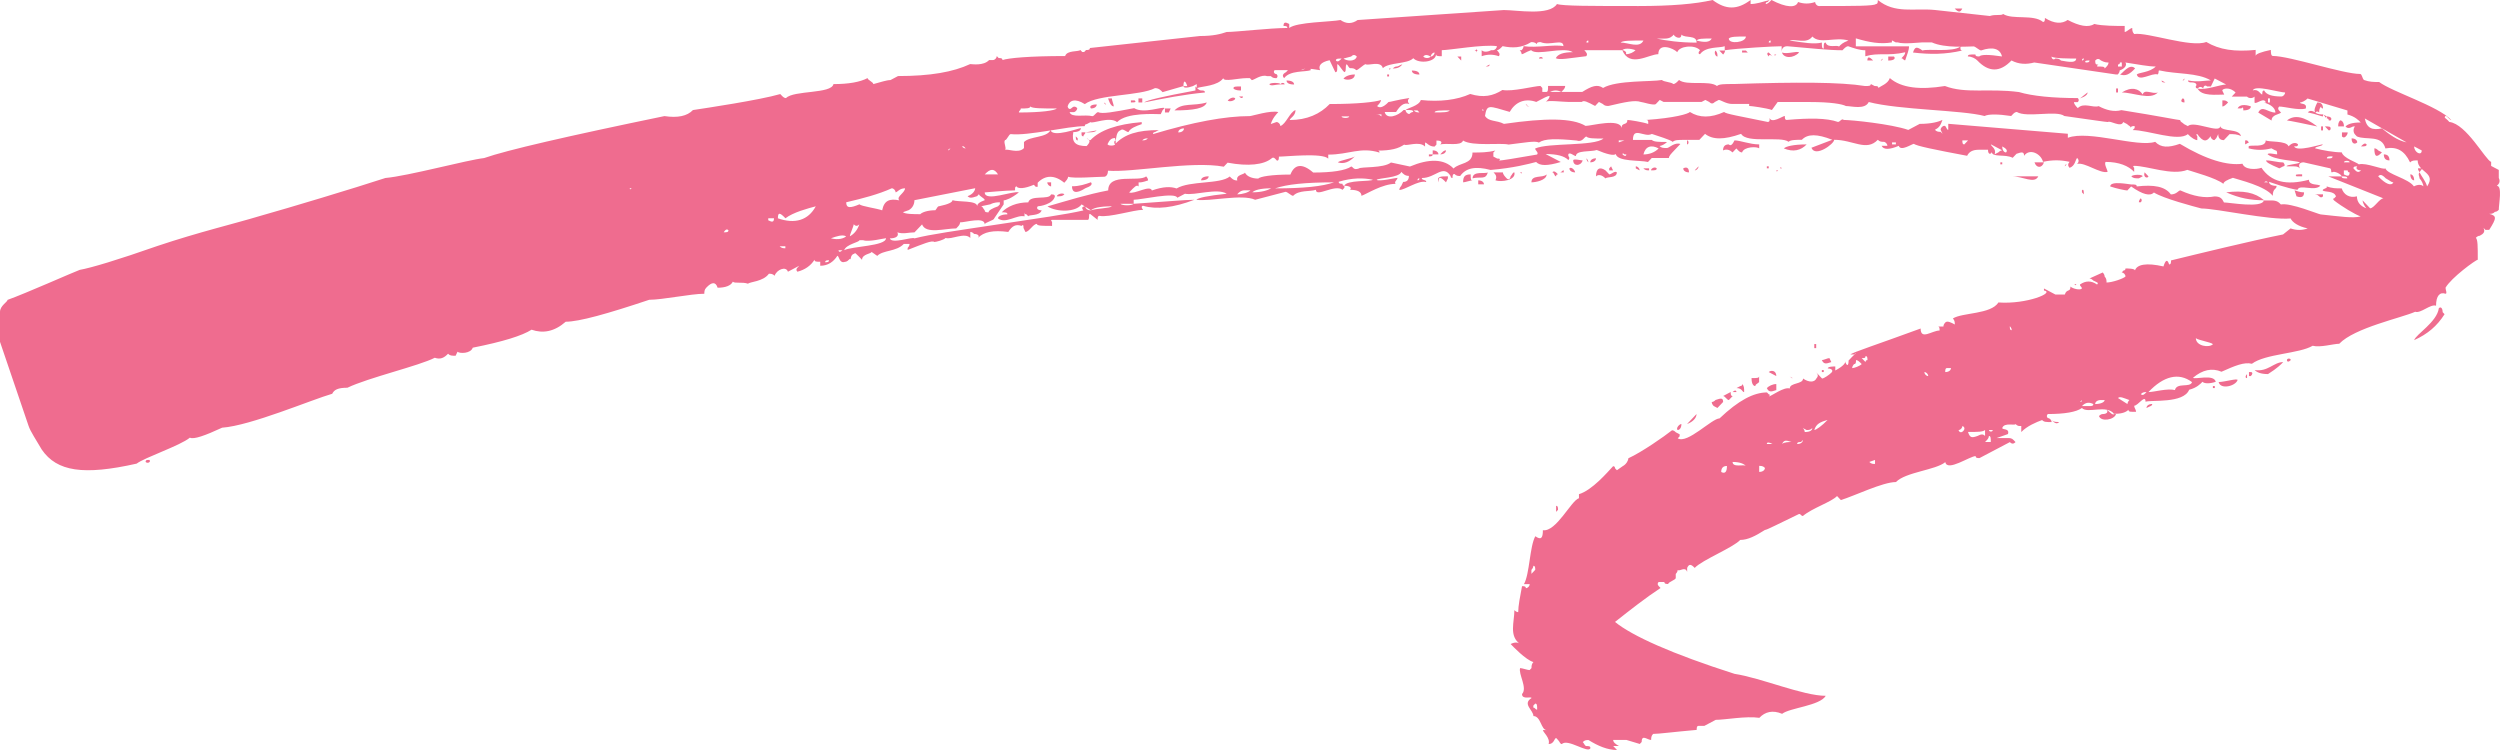 <svg xmlns="http://www.w3.org/2000/svg" width="210" height="63" viewBox="0 0 210 63" fill="none"><path d="M177.591 34.779C176.956 33.941 175.357 34.779 174.883 34.272C174.408 34.61 173.445 34.779 172.014 34.779C171.907 34.891 171.907 35.004 172.014 35.117C172.174 35.117 172.335 35.285 172.335 35.454C171.853 35.454 171.699 35.454 171.539 35.285C171.057 35.454 170.262 35.792 169.787 36.291V35.785H169.626C169.519 35.785 169.412 35.729 169.305 35.616C169.305 35.785 168.349 35.447 168.189 35.954C168.189 36.123 168.824 35.954 168.67 36.46L167.714 36.798H168.67C168.831 36.798 168.991 36.798 169.145 36.967L169.305 37.136C169.145 37.305 168.984 37.305 168.831 37.136L166.276 38.48C166.115 38.48 165.955 38.48 165.955 38.311C165.473 38.311 163.561 39.655 163.407 38.817C162.611 39.486 160.057 39.655 159.261 40.492C158.144 40.492 155.75 41.667 154.633 42.005L154.312 41.667C153.831 42.174 152.239 42.673 151.443 43.342C151.283 43.342 151.283 43.173 151.122 43.173C149.37 44.01 148.414 44.517 148.253 44.517C147.458 45.023 146.816 45.354 146.18 45.354C145.545 46.022 142.99 47.028 142.355 47.704C142.034 47.366 141.874 47.366 141.72 47.704V48.041C141.559 47.535 141.084 48.041 140.924 47.873C140.924 47.985 140.87 48.098 140.763 48.21V48.548C140.763 48.717 140.128 48.886 140.128 49.055C139.968 49.055 139.807 49.055 139.807 48.886H139.326C139.219 48.998 139.219 49.111 139.326 49.224L139.486 49.392C138.209 50.23 136.938 51.236 135.661 52.242C137.099 53.417 140.442 54.923 145.705 56.604C147.939 56.942 151.443 58.448 153.363 58.448C152.881 59.285 150.333 59.454 149.698 59.961C148.902 59.623 148.26 59.792 147.785 60.298C146.668 60.129 144.916 60.467 144.121 60.467L143.164 60.974H142.683C142.522 60.974 142.522 61.142 142.522 61.311C140.61 61.48 139.332 61.649 138.858 61.649C138.697 61.818 138.697 61.987 138.697 62.156C138.376 62.156 137.901 61.649 137.901 62.325L137.741 62.493L136.624 62.156H135.507C135.507 62.325 135.668 62.493 135.989 62.662H135.507L135.828 63C135.032 63 134.237 62.662 133.434 62.163C133.274 62.163 133.113 62.163 132.953 62.332C133.113 62.5 133.113 62.669 133.274 62.669C133.434 62.669 133.595 62.669 133.595 62.838C133.434 63.345 131.682 62.001 131.2 62.501C131.04 62.501 131.04 62.332 130.879 62.163L130.719 61.994C130.558 61.994 130.558 62.501 130.084 62.501C130.244 61.994 129.602 61.494 129.602 61.325H129.923C129.442 61.325 129.442 60.15 128.806 60.15C128.806 59.644 127.85 59.144 128.646 58.638C128.646 58.469 127.85 58.807 127.85 58.3C128.332 57.793 127.529 56.625 127.69 56.119C127.85 56.119 128.325 56.288 128.485 56.288L128.646 56.119C128.646 55.95 128.646 55.781 128.806 55.612C128.171 55.443 127.054 54.268 126.894 54.099C127.215 53.931 127.529 53.931 127.69 54.099C126.733 53.431 127.208 52.256 127.208 51.25C127.315 51.362 127.422 51.419 127.529 51.419C127.529 50.912 127.69 50.075 127.85 49.238C128.011 49.238 128.171 49.238 128.171 49.407C128.332 49.407 128.492 49.238 128.492 49.069H128.011C128.492 48.231 128.492 45.882 128.967 45.044C129.448 45.382 129.602 45.213 129.602 44.538C130.719 44.706 131.996 42.019 132.632 41.85C132.739 41.85 132.739 41.85 132.632 41.85V41.512C133.748 41.174 135.026 39.669 135.5 39.162C135.607 39.162 135.661 39.218 135.661 39.331L135.821 39.5L136.303 39.162C136.624 38.993 136.784 38.656 136.784 38.494C137.901 37.987 139.814 36.65 140.449 36.144C140.556 36.144 140.663 36.2 140.77 36.313L141.091 36.481V36.65L140.931 36.819C141.726 37.326 143.8 35.145 144.442 35.145C146.033 33.632 147.31 32.964 148.427 32.964L148.588 33.132C148.695 33.132 148.695 33.189 148.588 33.301C148.748 33.301 149.865 32.464 150.34 32.633C150.34 32.126 151.457 32.295 151.457 31.796C151.938 32.133 152.413 32.133 152.573 31.796C152.734 31.627 152.734 31.458 152.573 31.289L152.894 31.627L153.055 31.796C153.215 31.796 153.69 31.458 153.851 31.289C154.011 31.12 153.851 30.951 153.53 30.951C153.53 30.782 154.011 30.782 154.165 30.782V31.12C154.8 30.782 155.121 30.452 154.961 30.283C155.121 30.789 155.282 30.789 155.282 30.283C155.763 29.776 155.917 29.614 155.917 29.776C155.917 29.664 155.864 29.664 155.757 29.776H155.436C155.596 29.607 157.669 28.939 161.334 27.595C161.334 28.601 162.29 27.764 162.926 27.764C162.926 27.595 162.926 27.426 162.765 27.426H163.247C163.247 27.314 163.3 27.201 163.407 27.088C163.568 26.92 163.889 27.088 164.203 27.257C164.203 27.088 164.203 26.92 164.042 26.751C164.838 26.244 167.232 26.413 167.868 25.407C170.262 25.576 172.649 24.57 171.693 24.401V24.232L172.649 24.738H173.445C173.605 24.232 173.92 24.57 173.92 24.07C174.08 24.239 174.715 24.408 174.876 24.239C174.876 24.07 174.715 24.07 174.715 23.901C175.197 23.563 175.672 23.563 176.153 23.901C176.314 23.732 176.153 23.732 175.832 23.563C175.725 23.451 175.618 23.395 175.511 23.395L176.628 22.888C176.735 23.001 176.789 23.113 176.789 23.226C176.949 23.395 176.949 23.563 176.949 23.732C177.424 23.732 178.387 23.395 178.541 23.226C178.541 23.057 178.38 22.888 178.22 22.888L178.38 22.719C178.487 22.719 178.541 22.663 178.541 22.55C178.701 22.55 179.336 22.55 179.336 22.719C179.497 22.212 180.293 22.051 181.731 22.381C181.891 21.875 182.052 21.713 182.205 22.212C182.366 22.212 182.366 22.044 182.366 21.875C184.439 21.368 189.22 20.2 191.775 19.694L192.41 19.187C192.892 19.356 193.367 19.356 193.848 19.187C193.052 19.018 192.571 18.68 192.41 18.35C190.658 18.519 186.191 17.512 184.914 17.512C184.278 17.344 181.724 16.675 180.928 16.169C180.607 16.506 179.972 16.337 179.015 15.662L178.695 16C178.534 16 177.738 15.831 177.257 15.662C177.257 15.155 178.848 15.493 179.009 15.493C179.33 15.493 179.49 15.493 179.484 15.662C180.921 15.493 181.878 15.662 182.353 16.331C182.834 16.331 182.988 15.993 183.148 15.993C184.265 16.499 185.221 16.661 186.017 16.499C186.499 16.499 186.653 16.668 186.813 17.006C187.295 17.006 190.003 17.512 190.163 16.837H190.799C191.28 16.837 191.434 17.006 191.595 17.175C192.39 17.006 194.784 18.012 194.945 18.012C196.537 18.181 197.653 18.35 198.295 18.181C197.814 18.012 196.704 17.344 196.062 16.837C195.955 16.724 195.955 16.668 196.062 16.668L196.222 16.499C196.062 15.993 195.266 16.162 195.105 15.993C195.105 15.824 195.587 15.824 195.426 15.655C195.901 15.824 196.222 15.824 196.704 15.824C196.864 16.331 197.339 16.661 197.981 16.492C197.981 16.999 198.302 17.33 198.777 17.498C198.616 17.33 198.456 16.992 198.456 16.83C198.931 17.337 199.091 17.498 199.091 17.498C199.412 17.498 199.887 16.661 200.208 16.661L195.58 14.818H196.697C196.697 14.987 196.858 14.987 197.172 14.987C197.172 14.818 197.011 14.818 196.697 14.818C196.697 14.649 196.062 14.311 195.901 14.48C195.741 14.48 195.901 14.311 195.741 14.142L193.507 13.636C193.186 13.636 193.032 13.805 193.186 14.142C193.026 13.973 192.865 13.973 192.551 13.973H192.076C192.076 13.805 193.032 13.805 193.193 13.636C192.718 13.467 191.12 13.467 190.484 12.967C190.484 12.798 191.12 12.967 191.28 12.967C191.28 12.798 191.28 12.63 191.12 12.63L190.799 12.461C190.163 12.63 189.521 12.63 188.886 12.461V12.292C189.047 12.123 190.324 12.461 190.324 11.785C190.484 11.954 192.076 11.785 192.237 12.292C192.558 11.954 192.872 11.954 193.032 12.123C193.032 12.236 192.979 12.292 192.872 12.292H192.711C192.872 12.798 194.945 12.123 195.105 12.123C195.105 12.292 194.47 12.292 194.47 12.461C195.105 12.63 196.062 12.798 196.704 12.798C196.864 13.305 197.981 13.636 198.142 13.805C198.777 13.636 200.215 14.311 200.375 14.142C200.536 14.649 202.288 14.98 202.769 15.655C203.09 15.486 203.405 15.486 203.565 15.655C203.565 15.486 203.405 15.148 203.244 14.987C203.244 14.818 203.084 14.649 203.244 14.48C203.405 14.818 203.719 15.148 203.879 15.655C204.675 14.48 203.084 14.48 203.084 13.474C202.763 13.474 202.602 13.474 202.448 13.643C201.973 12.637 201.331 12.299 200.375 12.468C200.054 11.293 198.784 11.799 197.981 11.462L197.821 11.293C197.66 11.124 197.66 10.786 197.821 10.624H197.66C197.339 10.793 197.179 10.793 197.025 10.624C197.185 10.455 197.506 10.287 198.302 10.287C198.141 10.118 197.821 9.78 197.185 9.618V9.28L193.835 8.274C193.674 8.443 193.353 8.612 193.2 8.612C193.2 8.781 193.835 8.612 193.681 9.119C193.046 9.287 191.929 8.95 191.447 8.95C191.34 9.062 191.34 9.175 191.447 9.287L191.608 9.456C191.447 9.625 190.812 9.625 190.812 10.125L189.695 9.456C190.016 8.788 190.491 9.456 191.133 9.456C191.133 9.119 190.812 8.788 190.177 8.619H190.337C190.177 8.112 189.541 8.788 189.381 8.619V8.112C189.22 8.281 188.9 8.281 188.746 8.112H187.468L187.789 7.775C187.315 7.268 186.673 7.437 186.673 7.606L186.833 7.944C186.198 7.944 184.92 8.112 184.599 7.437C185.235 7.606 186.512 7.099 186.994 7.099L186.037 6.593L185.716 7.261H185.395C185.235 7.092 185.074 7.261 185.074 7.43C184.914 7.261 184.753 7.261 184.599 7.43C184.492 7.43 184.439 7.374 184.439 7.261C184.599 7.092 184.439 6.923 184.118 6.923C183.957 6.923 183.797 6.923 183.797 6.755C184.593 6.923 185.235 6.755 185.71 6.755C184.593 6.086 182.841 6.248 181.403 5.917C181.242 5.917 181.403 6.086 181.242 6.255C180.768 6.086 179.651 6.923 179.49 6.255C179.651 6.086 180.607 6.086 181.082 5.587C180.447 5.587 179.644 5.418 178.527 5.249C178.688 5.418 178.527 5.755 178.052 5.917C178.052 6.03 177.999 6.142 177.892 6.255H177.732L170.877 5.249C170.242 5.418 169.6 5.418 168.964 5.08C168.008 6.086 167.052 6.086 166.095 5.08C165.935 4.911 165.614 4.742 165.3 4.742C165.3 4.573 165.46 4.573 165.935 4.573C165.935 4.742 166.095 4.742 166.256 4.742C166.416 4.573 167.052 4.573 168.168 4.742C168.008 4.074 167.373 3.905 166.416 4.236C166.256 4.236 165.935 3.898 165.781 3.898C165.3 3.898 163.387 4.067 162.27 3.56H161.474C161.314 3.56 159.883 3.729 159.401 3.56H159.241L158.92 3.391V3.56C157.963 3.729 157.007 3.56 155.89 3.222V3.891H160.358C160.358 4.229 160.197 4.559 160.037 5.066C159.876 5.066 159.876 4.897 159.716 4.897L159.876 4.728C159.983 4.616 160.037 4.503 160.037 4.39C158.599 4.728 157.803 4.39 156.686 4.728V4.222C156.205 4.222 155.73 4.053 155.248 3.884C155.088 3.884 154.927 4.053 154.767 4.222C153.65 4.222 152.059 4.053 150.139 3.884C149.818 3.884 149.658 4.053 149.658 4.39V3.884C149.022 3.884 145.993 4.053 144.876 4.222V3.884C144.395 4.053 143.285 3.884 142.803 4.552C142.643 4.552 142.643 4.383 142.803 4.215C142.322 3.708 141.051 3.877 140.891 4.383C140.57 4.046 139.299 3.546 139.299 4.552C138.503 4.552 136.905 5.727 136.27 4.215C136.377 4.215 136.484 4.271 136.59 4.383V4.552C136.911 4.552 137.226 4.383 137.386 4.215C136.905 4.046 136.43 4.046 136.27 4.215H132.919H133.08C133.24 4.383 133.401 4.552 133.24 4.721C131.802 4.89 131.007 5.059 130.686 4.89C130.846 4.552 131.321 4.383 132.123 4.383C131.327 3.877 129.094 4.721 128.612 4.215C128.131 4.383 127.977 4.552 127.817 4.552C127.817 4.44 127.763 4.327 127.656 4.215H127.817C127.924 4.102 127.977 3.989 127.977 3.877C129.094 4.046 130.525 3.708 131.328 3.877C131.328 3.208 130.211 3.877 129.415 3.539C129.254 3.539 129.094 3.539 129.094 3.708C128.933 3.539 128.773 3.539 128.612 3.539C127.817 4.046 127.021 4.046 126.218 3.877C126.058 4.046 125.897 4.215 125.737 4.215C125.897 4.383 126.058 4.552 125.897 4.721C125.416 4.552 124.941 4.552 124.46 4.721V4.215C124.62 4.383 124.941 4.383 125.255 4.215H125.416C125.576 4.215 125.737 4.046 125.737 3.877C124.62 3.708 121.751 4.215 121.109 4.215V4.721C120.788 4.721 120.628 4.721 120.628 4.552C120.628 5.221 119.19 5.39 118.715 4.89C118.234 5.397 116.642 5.228 116.16 5.727C116 5.059 114.883 5.558 114.723 5.39C114.562 5.39 114.087 5.896 113.927 5.896C113.766 5.727 113.606 5.727 113.445 5.727C113.285 5.727 113.285 5.558 113.124 5.39C112.964 5.558 113.124 5.896 112.964 6.058C112.803 6.058 112.482 5.39 112.329 5.39V5.727C112.329 5.896 112.329 6.065 112.168 6.065L111.687 5.059C110.891 5.228 110.73 5.565 110.891 5.896C109.934 5.727 109.453 5.727 109.299 5.896L109.781 5.727C109.941 5.558 110.102 5.727 110.102 5.896C109.62 6.065 108.35 5.896 107.868 6.565C107.708 6.396 107.708 6.227 108.029 6.058L108.189 5.889H107.072C106.912 6.058 107.072 6.227 107.233 6.227C107.34 6.339 107.34 6.452 107.233 6.565C107.072 6.565 106.912 6.565 106.751 6.396H106.43C105.949 6.227 105.313 6.733 105.153 6.733L104.992 6.565H104.671C104.036 6.565 102.759 6.902 102.759 6.565C102.277 7.233 101.007 7.233 100.525 7.402V7.064L100.204 7.233C99.723 7.402 99.409 7.402 99.409 7.233H99.73C99.569 6.726 99.409 6.726 99.409 7.233L97.656 7.74C97.496 7.571 97.335 7.402 97.021 7.402C95.744 8.07 92.24 7.908 91.123 8.746C90.327 8.239 89.846 8.408 89.685 8.915C89.685 9.083 89.846 9.252 90.006 9.083C90.166 8.915 90.327 8.915 90.487 9.083C90.487 9.252 90.327 9.421 90.166 9.421H89.846C90.006 9.928 91.123 9.59 91.758 9.759C91.918 9.759 92.079 9.421 92.24 9.421C92.561 9.59 93.517 9.421 95.269 9.083C96.065 9.59 97.663 8.915 97.823 9.083L97.663 9.252L97.502 9.59C97.021 9.59 94.634 9.421 93.838 10.258C93.203 9.752 91.765 10.427 91.604 10.258L91.283 10.427C91.176 10.427 91.123 10.484 91.123 10.596C89.685 10.596 86.341 11.433 84.903 11.265C84.743 11.265 84.582 11.771 84.422 11.771C84.261 11.94 84.582 12.44 84.422 12.608C84.582 12.44 85.539 12.946 86.014 12.44V11.933C86.495 11.426 87.926 11.595 88.247 10.927C88.408 11.595 90.641 10.758 90.795 10.758C90.795 10.927 90.635 11.096 90.16 11.096C89.999 11.933 90.32 12.271 91.277 12.271C91.598 11.933 91.598 11.764 91.277 11.602C91.384 11.715 91.491 11.771 91.598 11.771C92.393 10.934 93.831 10.427 95.904 10.258V10.427C95.423 10.596 94.948 10.765 94.787 11.096C94.627 11.096 94.306 10.758 94.152 10.927C93.671 11.096 93.831 11.764 93.671 11.764V11.595C93.35 11.595 93.189 11.764 93.035 12.102C93.035 12.271 93.671 12.271 93.671 12.102C94.466 11.265 95.583 10.927 97.335 10.927L97.014 11.096C96.907 11.096 96.854 11.152 96.854 11.265C100.204 10.258 102.913 9.752 104.986 9.752C105.146 9.752 106.738 9.245 107.38 9.414C107.219 9.583 106.898 9.921 106.745 10.42L107.226 10.251C107.387 10.251 107.547 10.42 107.547 10.589C108.029 10.42 108.343 9.414 108.824 9.245C108.824 9.752 108.343 9.914 108.343 10.082C109.781 10.082 110.897 9.576 111.693 8.739C114.087 8.739 115.518 8.57 116 8.401C116 8.57 115.839 8.739 115.679 8.908C115.839 9.076 116.16 9.076 116.635 8.57C116.796 8.57 117.271 8.401 118.387 8.232C118.227 8.401 118.227 8.57 118.387 8.739C117.906 8.57 117.592 8.908 117.271 9.407H116.314C116.475 10.075 117.431 9.745 117.906 9.238H118.066C118.066 9.407 118.227 9.576 118.387 9.576C118.494 9.463 118.601 9.407 118.708 9.407C118.708 9.238 118.548 9.238 118.073 9.238C118.234 9.069 119.19 8.9 119.35 8.401C120.942 8.57 122.38 8.401 123.497 7.894C124.613 8.232 125.409 8.063 126.205 7.557C127.001 7.725 128.913 7.219 129.395 7.219L129.555 7.388V7.725H129.876C130.037 7.725 130.037 7.557 130.037 7.219H131.475C131.475 7.331 131.421 7.444 131.314 7.557L131.154 7.725C130.833 7.557 130.518 7.557 130.197 7.725H132.906C133.702 7.219 134.183 7.057 134.658 7.388C135.775 6.719 138.804 6.881 139.6 6.719C139.76 6.888 140.396 6.888 140.556 7.057C140.717 7.057 140.877 6.888 141.038 6.719C141.673 7.226 143.586 6.719 144.228 7.226C144.388 7.057 144.863 7.057 145.665 7.057C150.928 6.888 154.593 6.888 156.666 7.226C156.987 7.226 157.148 7.226 157.148 7.057L157.469 7.226C157.629 7.226 157.79 7.226 157.79 7.395C157.95 7.226 158.585 7.057 158.746 6.558C159.702 7.395 161.294 7.564 163.374 7.226C165.126 7.894 167.038 7.395 169.593 7.733C170.71 8.07 172.462 8.239 174.535 8.239C174.642 8.352 174.642 8.464 174.535 8.577H174.214C174.214 8.746 174.374 8.915 174.535 9.083C175.016 8.577 175.812 9.083 176.287 8.915C176.922 9.252 177.564 9.421 178.2 9.252C181.39 9.759 182.981 10.09 183.142 10.09C183.142 10.258 183.302 10.258 183.463 10.427L183.784 10.596C184.258 10.09 186.492 11.265 186.492 10.596C186.653 11.103 188.084 10.765 188.244 11.433C187.923 11.265 187.609 11.265 187.288 11.265L186.806 11.771C186.485 11.771 186.332 11.602 186.332 11.265L186.171 11.602L186.011 11.771C185.85 11.771 185.69 11.602 185.69 11.433C185.369 11.94 185.054 11.94 184.573 11.265C184.466 11.265 184.466 11.321 184.573 11.433V11.771C184.412 11.771 184.091 11.602 183.777 11.265C182.981 11.933 180.427 10.927 179.149 10.927L179.31 10.758V10.589C179.149 10.589 178.989 10.589 178.989 10.758C178.989 10.589 178.828 10.589 178.668 10.42L178.347 10.251C178.186 10.758 177.23 10.082 177.069 10.251C176.909 10.251 175.792 10.082 173.405 9.745C172.769 9.238 170.215 9.914 169.419 9.407C169.312 9.407 169.205 9.463 169.098 9.576L168.938 9.745C167.821 9.576 167.025 9.576 166.704 9.745C164.791 9.238 159.528 9.238 156.974 8.57C156.653 9.238 155.536 8.908 155.061 8.908C154.74 8.739 153.784 8.57 152.032 8.57H149.323L148.842 9.238C148.36 9.069 147.09 8.9 146.929 8.9V8.732H145.491C145.01 8.732 144.535 8.394 144.375 8.394L144.054 8.563C143.893 8.732 143.733 8.732 143.572 8.563L143.251 8.394L142.93 8.563H139.74L139.419 8.394L139.098 8.732C138.938 8.9 137.981 8.563 137.821 8.563C137.339 8.394 136.544 8.563 135.113 8.9C134.952 8.9 134.792 8.9 134.631 8.732L134.31 8.563L133.989 8.9C133.354 8.563 133.033 8.394 132.872 8.563H131.756C131.274 8.563 130.003 8.394 129.843 8.563L130.003 8.394C130.11 8.281 130.164 8.169 130.164 8.056C130.003 8.056 129.682 8.225 129.047 8.563C128.091 8.225 127.295 8.563 126.814 9.4C125.061 8.893 124.901 8.732 124.74 9.738C125.061 10.244 125.697 10.075 126.332 10.406C129.843 9.9 132.07 9.9 133.187 10.575C133.668 10.575 136.056 9.907 136.216 10.744C136.216 10.237 136.698 10.575 136.698 10.075C136.858 10.075 137.975 10.244 138.45 10.413V10.244C138.45 10.132 138.396 10.075 138.289 10.075C140.683 9.907 141.8 9.569 141.954 9.407C142.75 9.914 143.706 9.914 144.823 9.407C144.983 9.576 146.1 9.745 148.487 10.244C148.594 10.244 148.648 10.188 148.648 10.075V9.907C148.808 10.413 149.765 9.738 149.925 9.738C149.925 9.907 149.925 10.075 150.086 10.075C151.998 9.907 153.436 9.907 154.392 10.244C154.553 10.244 154.713 9.907 154.874 10.075C155.509 10.075 158.86 10.413 160.297 10.913L161.254 10.406C162.21 10.406 162.845 10.237 163.166 10.069C163.006 10.575 162.845 10.737 162.531 10.906C162.691 11.075 162.852 11.075 163.012 11.075L163.173 11.243L163.012 10.906C163.012 10.737 163.173 10.568 163.333 10.568C163.494 10.568 163.494 10.906 163.654 10.906V10.399L173.699 11.236V11.574C175.451 10.906 179.597 12.411 181.035 11.912C181.517 12.418 182.152 12.418 183.108 12.081C185.342 13.425 187.094 13.924 188.371 13.755C188.532 14.262 189.488 14.262 189.963 14.093C190.759 15.268 192.036 15.606 193.949 15.099C193.949 15.606 194.744 15.437 194.905 15.606C194.423 16.112 193.153 15.437 192.992 15.944C192.832 15.944 192.036 15.775 190.598 15.275C190.598 15.444 190.759 15.613 191.233 15.613C191.233 15.95 190.912 15.782 190.912 16.45C190.277 15.613 188.044 15.106 187.562 14.937C187.087 15.106 186.766 15.275 186.766 15.444C186.131 14.937 184.212 14.438 183.737 14.269C182.46 14.775 180.386 13.931 179.27 13.931C179.163 13.931 179.163 13.988 179.27 14.1V14.438C178.795 13.931 177.992 13.601 176.876 13.601C176.715 13.769 177.036 14.269 177.036 14.438C176.401 14.607 175.123 13.601 174.481 13.769C174.642 13.601 174.642 13.432 174.481 13.263C174.321 13.432 174.321 13.931 173.846 14.1C173.686 13.931 173.686 13.762 173.846 13.594C173.05 13.425 172.408 13.425 171.613 13.594C171.452 12.925 170.496 12.418 170.021 13.087C170.021 12.749 169.86 12.749 169.386 12.918L169.065 13.256C168.429 12.918 167.312 13.256 167.312 12.749C167.312 12.918 166.992 13.087 166.992 12.58H166.196C165.714 12.58 165.4 12.749 165.239 13.087C162.531 12.58 160.933 12.25 160.772 12.081C160.612 12.081 159.655 12.749 159.495 12.25C158.699 12.587 158.218 12.587 158.057 12.25H158.539C158.539 12.081 158.378 11.912 158.218 11.912C158.057 11.912 157.897 11.912 157.736 11.743C156.78 12.749 155.663 11.743 154.071 11.743C154.071 12.081 152.48 13.256 152.159 12.411L153.911 11.743C152.634 11.236 151.838 11.236 151.356 11.743C150.875 11.743 150.4 11.743 150.24 11.912C149.604 11.405 146.729 12.081 146.254 11.243C144.816 11.75 143.86 11.75 143.224 11.243L142.743 11.75H141.466C140.984 11.75 140.67 11.75 140.509 11.919C140.349 11.75 139.232 11.412 138.757 11.251C138.122 11.588 137.166 10.582 137.166 11.757H136.684H138.757C138.918 11.926 139.393 11.926 140.035 11.926C139.874 12.095 139.553 12.264 139.399 12.264C139.56 12.432 139.72 12.432 140.035 12.432C140.195 12.432 140.67 11.926 141.151 12.095L140.67 12.601C140.349 12.939 140.188 13.108 140.188 13.27H138.751L138.43 13.607C137.794 13.439 135.882 13.607 135.721 12.939C135.561 13.108 134.925 12.939 134.13 12.601C133.648 12.77 132.377 12.601 132.377 13.108C132.217 13.108 131.896 12.77 131.742 12.939V13.108C131.849 13.221 131.849 13.333 131.742 13.446C131.421 13.108 130.786 12.939 129.83 12.939L131.107 13.607C129.99 13.945 129.355 13.945 129.034 13.607C128.398 13.776 127.121 14.114 125.209 14.276C123.931 13.938 123.135 14.107 122.654 14.783C122.493 14.783 122.333 14.783 122.172 14.614C122.012 14.614 122.012 14.783 122.012 14.951C121.905 14.951 121.851 14.895 121.851 14.783C121.216 13.776 120.574 14.951 119.457 14.951C119.297 15.12 119.939 15.12 119.778 15.289C119.143 15.12 118.026 15.958 117.545 15.958C117.545 15.845 117.598 15.732 117.705 15.62L117.866 15.282C118.187 15.282 118.347 15.113 118.347 14.775C118.026 14.775 117.866 14.607 117.712 14.438C117.551 14.944 115.799 14.944 115.639 15.106C115.799 15.275 117.23 14.937 117.391 14.937C117.391 15.106 117.07 15.275 117.23 15.444C116.114 15.444 114.836 16.281 114.362 16.45C114.362 16.112 114.041 15.944 113.405 15.944C113.566 15.775 113.405 15.606 112.924 15.606C113.084 15.099 115.157 15.268 115.318 15.099C114.522 14.93 113.566 14.93 112.449 15.268C112.449 15.437 112.609 15.437 112.77 15.437C112.77 15.55 112.823 15.606 112.93 15.606V15.775L112.77 15.944C112.135 15.437 110.536 16.612 110.536 15.944C110.055 16.112 109.099 15.944 108.624 16.45C108.463 16.45 108.142 16.112 107.988 16.112L105.434 16.781C104.317 16.274 101.609 16.95 100.492 16.781C100.652 16.612 101.448 16.443 103.046 16.274C102.251 15.768 100.338 16.443 99.535 16.274L99.215 16.443L98.894 16.612C98.733 16.105 95.864 16.781 95.229 16.781V17.119H94.112C94.272 17.287 95.068 17.287 95.229 17.119C97.783 16.95 99.535 16.781 100.331 16.781C98.579 17.449 97.141 17.618 96.025 17.287C95.864 17.287 95.864 17.456 96.025 17.625C95.229 17.625 93.156 18.294 92.36 18.132C92.199 18.132 92.199 18.3 92.199 18.469L91.564 17.963C91.404 17.963 91.564 18.3 91.404 18.469H88.374C88.267 18.469 88.267 18.526 88.374 18.638V18.976C87.578 18.976 87.097 18.976 87.097 18.807C86.936 18.807 86.776 18.976 86.615 19.145C86.455 19.314 86.294 19.483 86.134 19.483L85.973 19.145C85.973 18.976 85.973 18.807 85.813 18.976C85.331 18.807 85.017 18.976 84.696 19.483C83.419 19.314 82.623 19.483 82.148 19.989C82.309 19.82 82.148 19.651 81.827 19.651C81.72 19.539 81.613 19.483 81.506 19.483V19.989C81.025 19.483 79.915 20.158 79.433 19.989C79.273 20.158 78.637 20.327 78.477 20.327C78.316 20.158 77.52 20.496 76.243 20.995V20.826C76.35 20.714 76.404 20.601 76.404 20.489H75.922C75.287 21.157 74.17 20.995 73.689 21.495L73.207 21.157C73.207 21.326 72.411 21.326 72.411 21.826C71.93 21.319 71.776 21.157 71.776 21.319C71.616 21.319 71.455 21.488 71.455 21.826C71.455 21.713 71.402 21.713 71.295 21.826C71.188 21.938 71.081 21.994 70.974 21.994C70.492 22.163 70.492 21.488 70.338 21.488C70.017 21.994 69.543 22.325 68.9 22.325V21.987C68.579 21.987 68.419 21.987 68.419 21.819C68.098 22.325 67.623 22.656 66.981 22.825C66.874 22.712 66.874 22.599 66.981 22.487L67.142 22.318L66.185 22.825C66.025 22.318 65.229 22.656 65.069 23.162C64.908 22.994 64.748 22.994 64.587 22.994C64.106 23.662 62.995 23.662 62.835 23.831C62.353 23.662 61.718 23.831 61.558 23.662C61.397 24 60.922 24.169 60.28 24.169C60.12 23.662 59.799 23.662 59.324 24.169C59.164 24.337 59.164 24.506 59.164 24.675C58.047 24.675 55.653 25.182 54.536 25.182C51.025 26.357 48.638 27.025 47.521 27.025C46.565 27.862 45.608 28.031 44.652 27.694C43.856 28.2 42.258 28.7 39.71 29.206C39.549 29.713 38.593 29.713 38.433 29.544L38.272 29.882C37.951 29.882 37.791 29.882 37.637 29.713C37.316 30.051 37.002 30.22 36.52 30.051C35.243 30.719 30.936 31.725 29.184 32.569C28.388 32.569 28.067 32.738 27.907 33.076C26.154 33.583 21.052 35.757 18.658 35.926C17.22 36.594 16.264 36.932 15.95 36.763C15.154 37.431 12.124 38.438 11.482 38.944C7.015 39.95 4.782 39.612 3.511 37.769C3.029 36.932 2.555 36.256 2.394 35.757L0 28.714V26.195C0 25.688 0.635 25.358 0.635 25.189C2.073 24.682 6.219 22.839 6.694 22.67C7.65 22.501 9.884 21.833 13.234 20.658C16.745 19.483 19.614 18.814 21.848 18.139C24.242 17.47 29.819 15.789 32.374 14.951C34.286 14.783 39.228 13.439 40.666 13.277C42.579 12.608 47.681 11.433 55.813 9.752C56.93 9.921 57.726 9.752 58.207 9.245C59.324 9.076 63.791 8.408 65.543 7.901L65.704 8.07C65.811 8.183 65.918 8.239 66.025 8.239C66.66 7.571 69.85 7.901 70.011 7.064C71.288 7.064 72.244 6.895 72.879 6.558C72.879 6.726 73.361 6.895 73.361 7.064C73.996 6.895 74.478 6.726 74.799 6.726L75.434 6.389C78.142 6.389 80.062 6.051 81.493 5.383C81.653 5.383 82.61 5.551 83.085 5.045H83.406C83.566 5.045 83.727 4.876 83.727 4.707L83.887 4.876C84.047 4.876 84.208 4.876 84.208 5.045C84.689 4.876 86.442 4.707 89.471 4.707C89.632 4.2 90.588 4.369 90.748 4.2L90.909 4.369H91.069L91.23 4.2C91.39 4.2 91.551 4.2 91.551 4.032L100.799 3.025C101.916 3.025 102.552 2.857 103.033 2.688C103.829 2.688 106.698 2.35 108.136 2.35C108.136 2.181 107.975 2.181 107.815 2.181C107.815 1.843 107.975 1.843 108.296 2.012V2.35C108.931 1.843 111.807 1.843 112.603 1.682C113.084 2.019 113.559 2.019 114.041 1.682L126.319 0.844C127.435 0.844 130.144 1.351 130.786 0.338C131.267 0.507 133.655 0.507 137.64 0.507C140.349 0.507 142.422 0.338 143.86 0C144.977 0.837 145.933 0.837 147.05 0V0.338C147.531 0.338 148.006 0.169 148.641 0L148.481 0.169C148.374 0.169 148.32 0.225 148.32 0.338C148.481 0.338 148.641 0.169 148.802 0C150.079 0.668 150.875 0.668 151.035 0.169C151.517 0.338 151.992 0.338 152.473 0.169C152.473 0.338 152.634 0.507 152.794 0.507C155.824 0.507 157.422 0.507 157.576 0.338C157.736 0.338 157.736 0.169 157.736 0C159.174 1.175 160.766 0.668 162.518 0.837L167.145 1.344C167.627 1.175 168.102 1.344 168.262 1.175C169.058 1.682 170.817 1.175 171.613 1.843C171.773 1.843 171.773 1.675 171.773 1.506C172.569 2.012 173.211 2.012 173.686 1.675C174.642 2.181 175.438 2.343 175.919 2.012C176.555 2.181 177.832 2.181 178.474 2.181V2.688C178.634 2.688 178.955 2.35 179.109 2.35C179.109 2.519 179.109 2.688 179.27 2.857C180.386 2.688 184.051 4.032 185.328 3.525C186.445 4.193 187.723 4.362 189.475 4.193V4.7C189.475 4.531 189.956 4.362 190.752 4.193C190.752 4.362 190.752 4.7 190.912 4.7C192.35 4.7 196.811 6.213 198.249 6.213C198.409 6.213 198.409 6.55 198.57 6.719C199.044 6.888 199.365 6.888 199.847 6.888C200.964 7.725 204.789 8.9 205.906 10.075C205.745 10.075 205.585 9.738 205.424 9.738C205.264 9.907 205.424 9.907 205.585 10.075L205.745 10.244C207.183 10.413 208.774 13.432 209.256 13.601V13.938L209.577 14.107L209.898 14.276V14.944C210.058 15.282 209.898 15.451 209.737 15.613C210.212 15.613 209.898 17.125 209.898 17.625C209.791 17.738 209.684 17.794 209.577 17.794C209.416 17.963 209.256 17.963 209.095 17.963C209.731 18.132 209.731 18.3 209.095 19.307H208.774L208.614 19.138C208.775 19.476 208.614 19.644 208.293 19.806C208.186 19.806 208.079 19.863 207.972 19.975C208.133 20.144 208.133 20.643 208.133 21.819C207.972 21.819 205.899 23.331 205.424 24.169C205.424 24.337 205.585 24.675 205.424 24.675C204.949 24.506 204.628 24.844 204.628 25.681C204.154 25.512 203.351 26.35 202.876 26.188C201.759 26.694 197.774 27.532 196.496 28.876C196.015 28.876 194.905 29.213 194.263 29.044C193.146 29.713 190.277 29.713 189.16 30.557C188.525 30.388 187.723 30.726 186.606 31.226C185.81 30.888 185.014 31.057 184.212 31.732C184.372 31.901 185.964 31.395 186.124 32.07C185.643 32.239 185.168 32.239 185.007 32.07C184.847 32.239 184.533 32.577 183.891 32.738C183.416 33.913 180.701 33.576 180.226 33.745C180.226 33.076 179.591 34.082 179.27 34.082C179.27 34.251 179.43 34.42 179.43 34.589H179.109C178.949 34.589 178.788 34.589 178.788 34.42C178.628 34.589 178.307 34.758 177.671 34.758H177.511L177.591 34.779ZM12.231 38.803C12.231 38.691 12.285 38.635 12.392 38.635H12.552C12.713 38.803 12.392 38.972 12.231 38.803ZM52.898 15.817C52.898 15.929 52.951 15.929 53.058 15.817H52.898ZM60.869 19.511C61.029 19.511 61.19 19.511 61.19 19.342C61.029 19.173 60.869 19.342 60.708 19.68C60.708 19.567 60.762 19.511 60.869 19.511ZM64.534 18.336V18.505C64.855 18.673 65.015 18.673 65.015 18.336H64.534ZM65.336 18.336C66.774 18.842 67.891 18.505 68.526 17.33C67.891 17.498 66.613 17.836 65.978 18.336C65.497 17.829 65.343 17.829 65.343 18.336H65.336ZM65.971 20.686H65.49C65.65 20.855 65.811 20.855 65.971 20.855V20.686ZM69.636 21.861C69.476 21.861 69.315 21.861 69.315 22.03C69.476 22.03 69.636 22.03 69.636 21.861ZM71.074 19.848C70.753 19.68 70.278 19.848 69.797 20.017C70.432 20.186 70.913 20.017 71.074 19.848ZM70.439 21.023C70.439 21.192 70.599 21.192 70.76 21.023H70.439ZM72.191 20.179C72.191 20.348 71.074 20.517 70.913 21.016C71.549 20.679 74.424 20.679 74.424 20.01C74.264 20.01 72.987 20.348 72.512 20.179H72.191ZM72.191 17.161C72.351 17.33 73.629 17.498 74.103 17.667C74.264 16.83 74.739 16.661 75.541 16.83C75.381 16.661 75.541 16.492 75.702 16.323C75.862 16.155 76.023 15.986 76.023 15.817C75.541 15.817 75.387 16.155 75.227 16.155C75.227 15.986 75.066 15.817 74.906 15.817C73.789 16.323 72.512 16.654 71.081 16.992C71.081 17.498 71.402 17.498 72.197 17.161H72.191ZM72.191 18.842C72.03 19.011 71.87 19.011 71.709 18.842C71.709 19.011 71.388 19.68 71.388 19.848C71.709 19.68 72.023 19.342 72.184 18.842H72.191ZM85.425 15.655C85.318 15.655 85.265 15.711 85.265 15.824V15.993C84.469 15.993 82.871 16.162 82.717 16.162C82.717 16.999 85.111 15.993 85.586 16.162C84.95 16.668 84.469 16.83 84.308 16.83V17.168L83.513 18.343C83.513 18.512 82.717 18.68 82.717 18.849C82.717 18.181 81.125 18.68 80.644 18.68C80.644 18.793 80.59 18.906 80.483 19.018L80.323 19.187C79.366 19.187 77.768 19.694 77.454 18.849L76.818 19.518C76.337 19.518 75.862 19.687 75.381 19.518C75.541 19.855 75.22 20.024 74.745 20.024C74.906 20.531 76.658 19.855 76.818 20.024C78.096 19.687 80.483 19.356 83.834 18.849C87.184 18.343 89.571 18.012 91.009 17.674C90.849 17.506 90.849 17.337 91.17 17.337C91.17 17.506 91.33 17.674 91.651 17.674L90.855 17.168C90.374 17.836 88.782 17.836 87.986 17.337C89.738 16.83 91.337 16.331 93.089 15.993C93.089 14.48 95.643 15.324 96.279 14.818C96.386 14.93 96.439 15.043 96.439 15.155C95.958 15.324 95.804 15.324 95.643 15.324V15.662C95.483 15.493 95.322 15.662 94.848 16.169C94.741 16.169 94.634 16.112 94.527 16C94.634 16 94.741 16.056 94.848 16.169C95.329 16.337 96.6 15.5 96.76 16C97.716 15.662 98.352 15.662 98.833 15.831C99.95 15.162 102.498 15.493 103.301 14.825C103.461 14.994 103.622 15.162 103.936 15.162C103.775 14.656 104.571 14.656 104.571 14.494C104.732 14.832 105.206 15.001 105.688 15.001C105.848 14.832 106.805 14.663 108.396 14.663C108.717 13.826 109.353 13.657 110.309 14.494C111.901 14.494 113.017 14.325 113.499 13.988C113.659 13.988 113.659 14.325 114.134 14.156C114.295 13.988 116.207 14.156 116.843 13.65L118.434 13.988C120.026 13.319 121.303 13.319 122.099 14.156C122.58 13.65 123.69 13.819 123.69 12.812C124.326 12.812 124.968 12.812 125.603 12.644L125.443 12.812V13.15L125.764 13.319C125.924 13.319 126.085 13.319 125.924 13.488C126.085 13.488 127.201 13.319 129.114 12.981C129.274 12.812 128.953 12.644 128.953 12.475C130.07 11.968 133.895 12.306 134.691 11.637C133.895 11.637 133.414 11.637 133.253 11.469C133.093 11.469 132.932 11.975 132.458 11.806C130.706 11.637 129.749 11.637 129.268 11.975C128.947 11.806 128.151 11.975 126.72 12.144C126.085 11.975 123.69 12.313 122.895 11.806C122.734 12.313 121.457 11.975 120.982 12.144C121.143 11.975 121.143 11.806 120.661 11.806V12.144L120.501 12.313C120.019 12.313 119.865 11.975 119.705 11.975V12.313C119.223 11.806 118.113 12.313 117.953 12.144C117.471 12.482 116.836 12.651 115.719 12.651C115.826 12.651 115.88 12.707 115.88 12.819C114.288 12.313 113.332 12.988 111.573 12.988V13.326C111.091 12.819 108.062 13.157 107.427 13.157C107.427 13.326 107.427 13.495 107.266 13.495L107.106 13.326C106.999 13.213 106.892 13.213 106.785 13.326C106.149 13.833 104.872 13.995 103.12 13.664L102.959 13.833L102.799 14.002C100.091 13.495 95.142 14.508 93.069 14.339C93.069 14.677 92.908 14.846 92.748 14.846C92.112 14.846 90.193 15.015 89.718 14.846C89.718 15.015 89.558 15.184 89.397 15.352C88.602 14.684 87.806 14.684 87.164 15.352V15.69H87.003L86.843 15.521C86.047 15.859 85.566 15.859 85.405 15.69L85.425 15.655ZM77.293 17.998C77.454 17.829 77.928 17.66 78.57 17.66C78.731 17.491 78.731 17.323 78.891 17.323C79.687 17.154 80.008 16.985 80.008 16.816C80.49 16.985 82.081 16.816 82.081 17.323C82.081 17.154 82.242 16.985 82.717 16.816C82.717 16.647 82.235 16.478 82.235 16.309L82.075 16.478C81.593 16.647 81.439 16.647 81.279 16.478C81.76 16.309 81.914 15.972 81.914 15.81L76.812 16.816C76.812 17.154 76.651 17.484 76.33 17.653L75.849 17.822C76.009 17.991 76.805 17.991 77.287 17.991L77.293 17.998ZM80.002 12.299C80.162 12.468 79.52 12.468 79.681 12.637L80.002 12.299ZM80.958 12.299H80.797C80.904 12.411 81.011 12.468 81.118 12.468L80.958 12.299ZM83.987 17.161V16.992C83.827 16.992 83.506 16.992 83.192 17.161L82.396 17.33C82.556 17.33 82.556 17.498 82.717 17.667C82.717 17.836 82.877 17.836 83.038 17.836C83.038 17.667 83.359 17.498 83.834 17.33L83.994 17.161H83.987ZM83.834 14.649C83.513 14.142 83.198 14.142 82.717 14.649H83.834ZM88.615 16.492C88.454 17.161 87.338 17.33 87.177 17.33C87.017 17.498 87.177 17.667 87.498 17.667C87.338 18.174 86.381 18.005 86.381 18.174L86.221 18.005C86.114 18.005 86.06 17.949 86.06 17.836V18.174C85.425 18.005 84.469 18.842 83.827 18.343C83.827 18.174 84.148 18.005 84.623 18.005C84.623 17.836 84.462 17.836 84.141 17.836C84.623 17.33 85.418 16.999 86.375 16.999C86.535 16.331 88.127 16.83 88.287 16.331C88.448 16.331 88.608 16.331 88.608 16.499L88.615 16.492ZM88.775 9.112C87.498 9.112 86.702 9.112 86.542 8.943C86.542 9.112 86.221 9.112 85.746 9.112C85.746 9.28 85.586 9.28 85.586 9.449C87.498 9.449 88.615 9.28 88.775 9.112ZM88.294 15.317V15.655C88.133 15.655 87.973 15.486 87.973 15.317H88.294ZM88.775 16.492C88.775 16.323 89.257 16.155 89.411 16.323C89.25 16.492 89.09 16.492 88.775 16.492ZM91.163 15.817C90.367 16.323 90.046 16.155 90.046 15.648C90.681 15.648 91.163 15.479 91.638 15.31C91.798 15.479 91.638 15.648 91.156 15.817H91.163ZM90.528 11.623V11.792C90.367 11.792 90.367 11.623 90.367 11.454L90.528 11.623ZM91.009 11.454C90.902 11.454 90.849 11.398 90.849 11.286V11.117H91.17C91.17 11.286 91.009 11.286 91.009 11.454ZM92.119 10.955C91.959 11.124 91.638 11.124 91.163 11.124L92.119 10.955ZM91.644 9.112C91.484 8.943 91.644 8.774 92.126 8.774C92.126 8.943 91.965 9.112 91.644 9.112ZM93.397 17.33C92.28 17.33 91.805 17.498 91.644 17.667C92.126 17.498 93.236 17.498 93.397 17.33ZM92.922 8.774L92.761 8.605C92.761 8.718 92.815 8.774 92.922 8.774ZM93.397 8.267C93.397 8.436 93.557 8.774 93.557 8.936C93.397 8.936 93.236 8.767 93.076 8.267H93.397ZM93.718 12.13C93.557 12.13 93.557 11.792 93.718 11.792V12.13ZM94.995 8.605V8.436H95.316C95.476 8.605 95.316 8.605 94.995 8.605ZM95.951 8.267V8.605H95.63V8.267H95.951ZM96.426 11.623C96.265 11.623 96.105 11.623 95.944 11.792C96.105 11.792 96.265 11.792 96.426 11.623ZM100.893 7.599C101.054 7.599 101.214 7.599 101.214 7.768C99.462 7.937 97.703 8.274 96.112 8.605C96.272 8.436 97.703 8.098 100.418 7.599V7.261C100.579 7.43 100.739 7.599 100.9 7.599H100.893ZM98.338 9.112L98.178 9.449H97.857V9.112H98.338ZM98.659 9.273C99.295 8.605 100.251 8.936 101.368 8.605C101.207 9.112 100.251 9.273 98.659 9.273ZM99.455 10.786C99.134 10.786 98.974 10.955 98.974 11.124C99.295 11.124 99.455 10.955 99.455 10.786ZM100.893 15.148C100.893 14.98 101.054 14.811 101.528 14.811C101.528 14.98 101.368 15.148 100.893 15.148ZM103.127 8.436C103.287 8.267 103.608 8.098 103.762 8.267C103.762 8.436 103.28 8.605 103.127 8.436ZM104.243 7.599C104.083 7.599 103.762 7.599 103.608 7.43C103.608 7.261 103.769 7.261 104.243 7.261V7.599ZM105.039 15.986H104.558C104.237 15.986 104.076 16.155 103.922 16.323C104.404 16.323 104.879 16.155 105.039 15.986ZM104.404 8.105H104.083C104.243 8.274 104.404 8.274 104.404 8.105ZM106.791 15.817C105.835 15.817 105.354 15.986 105.2 16.155C105.996 16.155 106.477 15.986 106.791 15.817ZM106.631 7.092C106.631 6.923 107.587 6.923 107.587 7.092C107.106 7.092 106.791 7.261 106.631 7.092ZM112.054 15.317C109.66 15.317 108.069 15.486 107.112 15.824C109.506 15.824 111.098 15.655 112.054 15.317ZM107.908 7.092H107.587C107.587 6.923 107.908 6.923 107.908 7.092ZM108.069 6.762C108.55 6.762 108.704 6.93 108.704 7.099C108.222 7.099 108.069 6.93 108.069 6.762ZM112.696 4.918C112.375 4.918 112.215 4.918 112.215 5.087C112.375 5.256 112.536 5.087 112.696 4.918H112.857C113.017 5.087 113.813 5.256 113.974 4.749C113.813 4.58 113.653 4.58 113.492 4.749L112.857 4.918H112.696ZM112.375 13.636C112.536 13.467 113.653 13.298 113.813 13.129C113.332 13.636 112.857 13.797 112.375 13.636ZM112.696 9.78C112.696 9.949 113.332 9.949 113.332 9.78H112.696ZM112.85 6.593C113.011 6.424 113.332 6.255 113.806 6.255C113.806 6.762 113.011 6.762 112.85 6.593ZM116.04 9.611H115.559C115.719 9.611 115.88 9.611 116.04 9.78V9.611ZM116.682 6.255V6.424H116.522V6.255H116.682ZM116.836 5.755C116.729 5.868 116.675 5.868 116.675 5.755H116.836ZM116.996 5.755C117.103 5.643 117.21 5.587 117.317 5.587C117.478 5.587 117.638 5.418 117.799 5.418C117.638 5.587 117.478 5.755 117.003 5.755H116.996ZM118.595 5.924C119.076 5.924 119.23 6.093 119.23 6.262C118.748 6.262 118.595 6.093 118.595 5.924ZM119.069 9.273H118.748C118.909 9.442 119.069 9.442 119.23 9.442L119.069 9.273ZM119.069 15.148C119.176 15.148 119.23 15.092 119.23 14.98C119.123 14.98 119.069 15.036 119.069 15.148ZM119.551 4.749C119.711 4.918 120.032 4.918 120.186 4.749C120.347 4.749 120.507 4.58 120.507 4.412C120.347 4.412 120.186 4.58 120.186 4.749C119.865 4.58 119.705 4.58 119.551 4.749ZM120.347 12.967C120.347 13.136 120.186 13.136 120.026 13.136V12.967H120.347ZM120.347 12.63C120.668 12.63 120.828 12.798 120.828 12.967H120.347V12.63ZM121.785 9.273C120.989 9.273 120.507 9.273 120.507 9.442C121.303 9.442 121.624 9.442 121.785 9.273ZM121.624 14.98L121.464 15.317C120.982 14.811 120.828 14.811 120.828 15.317C120.668 14.811 120.989 14.811 121.624 14.811V14.98ZM120.982 12.967L121.143 12.798C121.25 12.686 121.357 12.63 121.464 12.63C121.464 12.798 121.303 12.967 120.982 12.967ZM122.741 4.749V5.087L122.42 4.749H122.741ZM123.697 15.148C123.537 15.148 123.062 15.317 122.901 15.317C122.901 14.811 123.062 14.649 123.537 14.649C123.537 14.987 123.537 15.155 123.697 15.155V15.148ZM123.697 14.98C123.697 14.311 124.814 14.642 124.974 14.473C124.814 15.141 124.339 14.811 123.697 14.98ZM124.172 4.243C124.065 4.243 124.011 4.299 124.011 4.412C124.011 4.299 123.958 4.243 123.851 4.243C123.958 4.243 124.011 4.186 124.011 4.074C124.011 4.186 124.065 4.243 124.172 4.243ZM124.653 15.486H124.172V15.148C124.493 15.148 124.653 15.317 124.653 15.486ZM124.493 9.273H124.653C124.546 9.161 124.493 9.161 124.493 9.273ZM125.128 5.418L124.807 5.587C124.968 5.587 125.128 5.587 125.128 5.418ZM126.245 14.48C126.245 14.649 126.406 14.818 126.566 14.987C126.727 15.155 126.887 14.987 126.887 14.818C127.048 14.649 127.048 14.48 127.208 14.48C127.369 15.148 126.091 15.317 125.616 15.148C125.777 14.811 125.616 14.642 125.456 14.48H126.252H126.245ZM127.843 14.48H127.683C127.79 14.593 127.843 14.593 127.843 14.48ZM128.479 8.943H128.318C128.318 8.83 128.265 8.774 128.158 8.774C128.265 8.886 128.372 8.943 128.479 8.943ZM128.639 15.317C128.639 14.649 129.595 14.98 129.916 14.649C129.916 15.155 128.96 15.317 128.639 15.317ZM128.96 47.866C128.96 47.697 128.96 47.528 128.8 47.528C128.8 47.641 128.746 47.753 128.639 47.866V48.203L128.96 47.866ZM128.8 59.44C128.96 59.44 128.96 59.609 129.121 59.609C129.121 59.271 129.121 59.102 128.96 59.102L128.8 59.271V59.44ZM129.595 4.918H129.274C129.274 4.749 129.595 4.749 129.595 4.918ZM130.712 14.811C130.552 14.811 130.552 14.473 130.391 14.473C130.552 14.304 130.712 14.473 130.873 14.642C130.766 14.642 130.712 14.698 130.712 14.811ZM130.873 42.828L130.712 42.997V42.49C130.873 42.49 130.873 42.659 130.873 42.828ZM131.033 14.48C131.194 14.48 131.194 14.311 131.354 14.311V14.48H131.033ZM131.829 14.142C131.99 13.973 132.311 14.311 132.311 14.48C131.99 14.48 131.829 14.311 131.829 14.142ZM132.946 13.474C132.785 13.98 132.15 13.98 132.15 13.474C132.15 13.305 132.785 13.474 132.946 13.474ZM133.26 3.574H133.421V3.405C133.314 3.405 133.26 3.462 133.26 3.574ZM133.421 13.636C133.314 13.523 133.26 13.411 133.26 13.298C133.367 13.411 133.421 13.523 133.421 13.636ZM133.581 13.636C133.581 13.467 133.742 13.298 134.063 13.298C134.063 13.467 133.902 13.636 133.581 13.636ZM135.815 14.48C135.815 14.987 135.019 14.818 134.858 14.987C134.537 14.649 134.223 14.649 134.063 14.818C134.063 14.149 134.384 13.98 134.858 14.311L135.179 14.649C135.34 14.649 135.661 14.311 135.815 14.48ZM135.333 13.973L135.494 14.311H135.173V14.142L135.333 13.973ZM135.975 11.792V11.961L136.457 11.792H135.975ZM138.048 3.405C136.932 3.405 136.296 3.405 136.136 3.574C136.771 3.574 137.727 4.081 138.048 3.405ZM136.45 12.967C136.343 12.855 136.29 12.855 136.29 12.967C136.45 13.136 136.611 13.136 136.611 12.967H136.45ZM137.727 14.311L137.406 14.142V13.973C137.567 13.973 137.727 14.142 137.727 14.311ZM139.326 12.468C138.69 12.13 138.209 12.299 138.048 12.974C138.53 12.974 139.005 12.805 139.326 12.468ZM138.523 14.142V14.311C138.363 14.311 138.202 14.311 138.042 14.142H138.523ZM138.684 14.311C138.684 14.142 139.005 13.973 139.165 14.142C139.165 14.311 139.005 14.311 138.684 14.311ZM142.516 3.574C142.516 2.906 141.559 3.237 141.238 2.906C141.238 3.412 140.603 3.075 140.603 2.906C140.442 3.075 140.282 3.244 139.807 3.244H139.172C139.968 3.412 141.084 3.581 142.522 3.581L142.516 3.574ZM140.917 36.123C140.757 35.954 141.078 35.616 141.238 35.616C141.238 35.954 141.078 36.123 140.917 36.123ZM141.874 14.48C141.553 14.48 141.392 14.311 141.392 14.142C141.713 13.973 141.874 14.142 141.874 14.48ZM141.713 12.13V11.792C141.874 11.792 141.874 12.13 141.713 12.13ZM141.713 35.616L142.509 34.779C142.509 35.117 142.188 35.447 141.713 35.616ZM142.355 14.311L142.676 13.973C142.676 14.142 142.516 14.311 142.355 14.311ZM143.786 3.237C142.99 3.237 142.669 3.237 142.509 3.405C143.144 3.574 143.626 3.574 143.786 3.237ZM144.268 34.272L143.947 34.103C143.84 33.991 143.786 33.878 143.786 33.766C143.893 33.766 144 33.709 144.107 33.597C144.589 33.428 144.742 33.428 144.742 33.766L144.261 34.272H144.268ZM144.268 4.749C144.107 4.749 143.947 4.412 144.107 4.243C144.268 4.412 144.268 4.58 144.268 4.749ZM144.742 4.58L144.421 4.243H144.903C144.903 4.355 144.849 4.468 144.742 4.58ZM145.063 39.141C144.742 39.141 144.582 39.31 144.582 39.648C144.903 39.816 145.063 39.648 145.063 39.141ZM147.772 12.468C147.611 12.299 146.495 12.299 146.334 12.805C146.227 12.805 146.12 12.749 146.013 12.637L145.853 12.468L145.532 12.805C145.371 12.637 145.05 12.468 144.736 12.637C144.736 12.299 144.896 12.13 145.217 12.13C145.378 12.299 145.538 12.13 145.699 11.792C146.18 11.792 146.976 12.13 147.772 12.13V12.468ZM145.545 33.266L145.224 33.604C145.063 33.604 144.903 33.266 144.742 33.266L145.378 32.928C145.378 33.097 145.378 33.266 145.538 33.266H145.545ZM146.655 3.068C145.859 3.068 145.378 3.068 145.217 3.237C145.217 3.743 146.655 3.574 146.655 3.068ZM145.859 32.935H145.538C145.699 32.767 145.859 32.767 145.859 32.935ZM146.655 39.141C146.495 38.972 146.174 38.803 145.538 38.803C145.538 39.31 146.495 38.972 146.655 39.141ZM146.501 32.935C146.341 32.935 146.341 32.598 145.866 32.598L146.187 32.429C146.294 32.429 146.347 32.373 146.347 32.26C146.508 32.429 146.508 32.598 146.508 32.928L146.501 32.935ZM146.655 4.243L146.816 4.412H146.334V4.243H146.655ZM147.772 32.091C147.611 32.26 147.451 32.26 147.451 32.429C147.29 32.429 147.13 32.26 147.13 31.76C147.611 31.76 147.765 31.76 147.765 31.591V32.098L147.772 32.091ZM147.772 39.641C148.093 39.641 148.253 39.472 148.253 39.303C148.093 39.134 147.932 39.134 147.772 39.134V39.641ZM148.574 13.973V14.142H148.414V13.973H148.574ZM149.21 32.767C148.728 32.935 148.574 32.935 148.414 32.598C148.574 32.429 148.895 32.26 149.21 32.26V32.767ZM148.414 37.298H148.895C148.574 37.129 148.414 37.129 148.414 37.298ZM148.574 4.749C148.414 4.58 148.414 4.412 148.574 4.412L148.895 4.749C148.735 4.58 148.574 4.58 148.574 4.749ZM148.574 3.574H148.735V3.405C148.628 3.405 148.574 3.462 148.574 3.574ZM148.574 31.254C148.735 31.085 149.21 31.085 149.21 31.591L148.574 31.254ZM149.21 4.58C149.103 4.693 149.049 4.693 149.049 4.58H149.21ZM149.37 14.311C149.263 14.424 149.21 14.424 149.21 14.311H149.37ZM149.691 14.142C149.584 14.03 149.531 14.03 149.531 14.142H149.691ZM151.122 4.412C150.641 4.918 149.845 4.918 149.684 4.412C150.166 4.58 150.962 4.243 151.122 4.412ZM150.487 37.129C150.005 36.96 149.852 36.96 149.691 37.298C149.852 37.129 150.326 37.129 150.487 37.129ZM149.845 12.468C150.005 12.299 150.641 12.13 151.758 12.13C151.276 12.637 150.641 12.798 149.845 12.468ZM153.035 3.574C153.035 3.912 153.035 4.081 153.195 4.081V3.912C153.195 3.743 153.195 3.574 153.356 3.574C153.516 4.081 154.312 3.743 154.473 3.912C154.633 3.743 154.794 3.574 155.268 3.405C154.152 3.068 152.874 3.743 152.239 3.068C151.758 3.736 150.801 3.237 150.326 3.405C151.443 3.574 152.4 3.743 153.035 3.574ZM150.487 31.76H150.647C150.54 31.76 150.433 31.704 150.326 31.591L150.487 31.76ZM151.283 37.129C151.122 37.129 150.962 37.129 150.962 37.298C151.283 37.298 151.443 37.129 151.443 36.96L151.283 37.129ZM152.239 35.954C152.079 36.123 151.918 36.123 151.758 36.123L151.437 35.954C151.544 36.066 151.597 36.179 151.597 36.291C152.079 36.291 152.232 36.123 152.232 35.954H152.239ZM152.56 28.904V29.241H152.4V28.904H152.56ZM153.516 35.278C152.881 35.447 152.56 35.616 152.4 36.116C152.56 36.116 153.035 35.778 153.516 35.278ZM153.831 30.416C153.349 30.585 153.195 30.585 153.035 30.248C153.195 30.248 153.516 30.079 153.67 30.079L153.831 30.416ZM153.195 31.085V31.254H153.035V31.085H153.195ZM156.385 30.585C156.225 30.416 156.064 30.248 155.904 30.248C155.904 30.416 155.904 30.585 155.743 30.585C155.636 30.698 155.583 30.811 155.583 30.923C155.743 30.923 156.218 30.754 156.379 30.585H156.385ZM156.706 30.416C156.706 30.304 156.76 30.248 156.867 30.248C156.867 30.079 156.867 29.91 156.706 29.91C156.706 30.022 156.653 30.079 156.546 30.079H156.385L156.706 30.416ZM157.342 5.08H156.86C156.86 4.742 157.021 4.742 157.342 5.08ZM157.502 38.972V38.635L157.021 38.803C157.181 38.972 157.342 38.972 157.502 38.972ZM158.137 4.918C158.137 5.031 158.084 5.087 157.977 5.087L158.137 4.918ZM159.094 4.749C159.254 4.918 159.094 5.087 158.612 5.087V4.749H159.094ZM159.254 12.13V11.961H158.933V12.13H159.254ZM164.678 4.074C164.678 4.186 164.731 4.243 164.838 4.243C163.4 4.58 162.13 4.58 160.692 4.412C160.852 3.905 161.013 3.905 161.488 4.243C161.969 4.074 164.036 4.412 164.678 3.905V4.074ZM161.648 31.254C161.648 31.423 161.809 31.591 161.969 31.591C161.969 31.423 161.809 31.254 161.648 31.254ZM163.882 30.916H163.561C163.4 30.916 163.4 31.085 163.4 31.254C163.721 31.254 163.882 31.085 163.882 30.916ZM164.196 0.718H164.831C164.671 1.055 164.51 1.055 164.196 0.718ZM164.838 35.785C164.838 35.954 164.678 36.123 164.517 36.123C164.678 36.629 165.313 35.954 164.838 35.785ZM164.838 11.792C164.838 11.961 164.838 12.13 164.999 12.13L165.32 11.792H164.838ZM165.313 36.285C165.473 36.791 165.634 36.791 166.109 36.622C166.43 36.453 166.59 36.453 166.744 36.622V36.116C166.584 36.285 166.109 36.285 165.306 36.285H165.313ZM167.226 37.129C167.226 36.791 167.226 36.622 167.065 36.622C167.065 36.735 167.012 36.847 166.905 36.96L166.744 37.129H167.226ZM167.072 36.123C167.072 36.291 167.393 36.291 167.393 36.123H167.072ZM167.868 12.798C167.975 12.686 168.082 12.63 168.189 12.63L167.232 12.123C167.232 12.292 167.714 12.461 167.553 12.96L167.874 12.791L167.868 12.798ZM167.386 35.785C167.493 35.785 167.6 35.841 167.707 35.954C167.547 35.954 167.547 35.785 167.386 35.785ZM168.189 13.636V13.805H168.028V13.636H168.189ZM168.189 12.299C168.189 12.637 168.349 12.805 168.51 12.805C168.67 12.637 168.51 12.468 168.189 12.299ZM168.824 27.398C168.824 27.567 168.824 27.736 168.984 27.736C168.984 27.623 168.931 27.511 168.824 27.398ZM168.984 14.811H171.218C170.897 15.479 169.941 14.811 168.984 14.811ZM170.897 13.636H171.693C171.532 14.142 171.057 14.142 170.897 13.636ZM174.401 4.918C173.92 4.918 172.489 4.918 172.328 4.749C172.328 4.918 172.489 5.087 172.649 4.918C172.81 4.918 172.97 4.918 173.124 5.087C173.284 5.087 174.401 5.425 174.401 4.918ZM172.97 35.447C172.81 35.616 172.649 35.616 172.335 35.278C172.495 35.447 172.656 35.447 172.97 35.447ZM173.605 13.805L173.445 13.973C173.445 13.861 173.498 13.805 173.605 13.805ZM174.401 23.873H174.241C174.348 23.986 174.401 23.986 174.401 23.873ZM174.722 8.267L175.357 7.761C175.357 7.93 175.197 8.098 174.722 8.267ZM174.722 33.773C174.829 33.773 174.883 33.716 174.883 33.604L174.722 33.773ZM174.883 5.08C174.99 5.08 175.043 5.024 175.043 4.911C174.936 4.911 174.883 4.967 174.883 5.08ZM175.043 16.323L174.883 16.155V15.986C175.043 15.817 175.043 16.155 175.043 16.323ZM174.883 34.11H175.518C175.678 34.11 175.839 34.11 175.839 33.941C175.518 33.773 175.204 33.773 174.883 34.11ZM175.518 5.08C175.357 5.08 175.043 5.08 175.197 5.249C175.357 5.249 175.518 5.249 175.518 5.08ZM176.795 5.755L176.956 5.587C177.063 5.474 177.116 5.361 177.116 5.249C176.956 5.249 176.795 5.249 176.481 5.08C176.32 4.911 176.16 4.911 175.999 5.08C175.999 5.249 175.999 5.418 176.16 5.418H176.32C176.213 5.418 176.16 5.474 176.16 5.587C176.635 5.587 176.795 5.587 176.795 5.755ZM176.795 33.604H176.474C176.153 33.604 175.993 33.773 175.993 33.941C176.474 33.941 176.789 33.773 176.789 33.604H176.795ZM177.752 34.779C177.591 35.285 176.474 35.447 176.314 34.948C176.421 34.835 176.528 34.779 176.635 34.779C176.956 34.779 177.116 34.61 176.956 34.441C177.116 34.441 177.431 34.948 177.591 34.779H177.752ZM177.912 7.43V7.768H177.752V7.43H177.912ZM177.912 5.587H178.233V5.249H178.073C178.073 5.361 178.019 5.418 177.912 5.418V5.587ZM178.708 33.941C178.708 33.829 178.761 33.716 178.868 33.604C178.387 33.435 178.073 33.266 177.912 33.435L178.708 33.941ZM178.073 6.255C178.233 6.255 178.868 5.249 179.35 5.748C178.875 6.255 178.554 6.417 178.073 6.255ZM181.262 7.768C180.627 8.436 179.189 7.768 178.233 7.768C179.029 7.261 179.671 7.43 179.985 7.937C180.146 7.43 180.781 7.937 181.262 7.768ZM179.664 14.98C179.343 14.98 179.189 14.98 179.029 14.811C179.189 14.642 179.985 14.642 179.985 14.811L179.664 14.98ZM179.825 16.992H179.664C179.664 16.879 179.718 16.767 179.825 16.654C179.932 16.767 179.932 16.879 179.825 16.992ZM180.306 32.935C180.146 32.935 179.985 32.935 179.831 33.104C179.992 33.273 180.152 33.104 180.306 32.935ZM180.467 14.811C180.467 14.98 179.992 14.98 180.146 14.473L180.467 14.811ZM180.306 34.272C180.306 34.103 180.467 33.934 180.788 33.934C180.788 34.103 180.627 34.103 180.306 34.272ZM182.694 32.767C182.854 32.098 183.971 32.598 184.131 32.098C183.015 31.261 181.737 31.591 180.467 32.935C180.948 32.935 182.058 32.598 182.7 32.767H182.694ZM181.898 6.93L181.577 6.762C181.577 6.93 181.737 6.93 181.898 6.93ZM183.496 8.605C183.175 8.605 183.175 8.436 183.336 8.267C183.496 8.267 183.496 8.436 183.496 8.605ZM183.496 6.593L183.336 6.762C183.443 6.762 183.496 6.705 183.496 6.593ZM184.452 28.404C184.452 29.073 185.569 29.241 185.89 28.911C185.73 28.742 184.613 28.573 184.452 28.404ZM186.044 32.429V32.598H185.883V32.429H186.044ZM186.365 32.091C186.84 32.091 187.957 31.753 187.957 31.922C187.796 32.429 186.519 32.759 186.365 32.091ZM186.84 8.436C186.947 8.436 187.054 8.492 187.161 8.605C187 8.774 186.84 8.943 186.679 8.943V8.436H186.84ZM187 16.155C188.438 15.986 189.394 16.155 190.19 16.823C189.073 16.823 188.117 16.654 187 16.155ZM188.438 9.273C188.438 9.105 188.438 8.936 188.278 9.105H187.957C188.117 8.767 188.592 8.767 189.073 8.936C189.073 9.105 188.913 9.273 188.438 9.273ZM188.913 11.961L188.592 12.13V11.792H188.752L188.913 11.961ZM188.752 31.76C188.592 31.76 188.592 31.591 188.752 31.423V31.76ZM189.073 31.591H188.913V31.254H189.073C189.234 31.254 189.234 31.423 189.073 31.591ZM191.942 7.768C191.461 7.768 189.388 7.099 189.234 7.599C189.709 7.43 189.869 7.937 190.03 7.937C190.03 7.768 190.03 7.599 190.19 7.599C190.351 7.937 190.825 8.105 191.628 8.105C191.788 8.105 191.949 7.937 191.949 7.768H191.942ZM190.511 31.423C189.876 31.423 189.555 31.254 189.394 31.085C190.511 31.254 190.986 30.416 191.788 30.416C191.628 30.585 191.307 30.923 190.511 31.423ZM190.19 15.317H190.511C190.404 15.205 190.297 15.205 190.19 15.317ZM191.788 13.636C191.949 13.805 191.949 13.973 191.788 13.973L191.467 14.142C190.672 13.805 190.351 13.636 190.351 13.474C190.825 13.474 191.307 13.643 191.788 13.643V13.636ZM190.672 8.605V8.267H190.511V8.605H190.672ZM192.103 10.118C192.738 9.611 193.541 9.78 194.657 10.624C193.862 10.455 192.263 10.118 192.103 10.118ZM192.424 30.248C192.263 30.416 192.103 30.416 192.103 30.248C192.103 30.079 192.424 30.079 192.424 30.248ZM193.541 16.155C193.541 16.492 193.38 16.661 192.905 16.492L192.745 15.986C193.22 16.155 193.38 16.155 193.541 16.155ZM192.905 14.811C192.745 14.642 192.905 14.642 193.38 14.642V14.811H192.905ZM195.132 9.611V9.78C194.972 9.78 194.657 9.611 193.855 9.442C194.015 9.273 194.176 9.273 194.49 9.442C194.651 9.611 194.972 9.611 195.125 9.611H195.132ZM195.132 16.323V16.492C195.025 16.605 194.918 16.605 194.811 16.492C194.651 16.323 194.49 16.323 194.33 16.323H195.125H195.132ZM194.657 8.605C194.978 8.605 195.132 8.774 195.132 9.112C195.025 9.112 194.972 9.055 194.972 8.943C194.811 9.112 194.811 9.28 194.811 9.449C194.704 9.337 194.597 9.337 194.49 9.449C194.33 9.28 194.49 8.943 194.651 8.612L194.657 8.605ZM195.132 10.617V10.955H194.972V10.617H195.132ZM195.453 9.78C195.346 9.893 195.293 9.893 195.293 9.78L195.132 9.611L195.453 9.78ZM195.774 10.786C195.774 10.899 195.721 10.955 195.614 10.955L195.293 10.617C195.614 10.617 195.774 10.617 195.774 10.786ZM195.774 10.118H195.614C195.614 10.005 195.56 9.949 195.453 9.949V9.78C195.774 9.78 195.928 9.949 195.774 10.118ZM195.614 13.305C195.774 13.305 195.935 13.305 195.935 13.136C195.614 13.136 195.46 13.136 195.46 13.305H195.62H195.614ZM196.891 10.617H196.409C196.409 10.448 196.409 10.28 196.57 10.111C196.73 10.111 196.891 10.28 196.891 10.617ZM197.205 11.124C197.205 11.236 197.152 11.349 197.045 11.462C196.938 11.574 196.831 11.574 196.724 11.462V11.124H197.199H197.205ZM196.891 13.636H197.372C197.372 13.467 196.891 13.467 196.891 13.636ZM197.205 14.311H196.884V14.649C197.205 14.818 197.366 14.818 197.366 14.48C197.259 14.48 197.205 14.424 197.205 14.311ZM198.008 11.961C197.847 12.13 197.533 12.13 197.533 11.623C197.854 11.623 198.008 11.792 198.008 11.961ZM198.008 13.973C197.847 13.973 197.687 13.973 197.687 14.142L197.847 14.311C198.008 14.48 198.168 14.48 198.329 14.311C198.008 14.311 197.847 14.142 198.008 13.973ZM198.322 12.299C198.483 12.13 198.643 11.961 198.797 12.13C198.797 12.299 198.636 12.299 198.322 12.299ZM202.154 11.961L198.643 9.949C198.804 10.786 199.278 10.955 200.081 10.786C200.716 11.293 201.358 11.792 202.154 11.961ZM199.76 12.63L200.081 12.798C199.606 13.305 199.446 13.136 199.446 12.461C199.553 12.461 199.66 12.517 199.767 12.63H199.76ZM201.037 15.317C200.877 15.317 200.716 15.148 200.402 14.98C200.081 14.642 199.92 14.642 199.767 14.811C200.402 15.479 200.883 15.648 201.044 15.317H201.037ZM200.716 13.474C200.395 13.474 200.241 13.305 200.241 12.967C200.562 12.967 200.716 13.136 200.716 13.474ZM202.789 15.148C202.629 15.148 202.468 14.98 202.468 14.642C202.629 14.642 202.789 14.811 202.789 15.148ZM202.789 12.299C202.789 12.806 203.425 13.136 203.425 12.637L202.789 12.299ZM205.183 26.223L205.344 26.392C204.709 27.398 203.906 28.067 202.789 28.573C202.95 28.067 204.702 27.06 204.862 25.892C205.023 25.724 205.183 25.892 205.183 26.23V26.223ZM203.11 14.142H203.431C203.431 14.311 203.271 14.311 203.271 14.48C203.164 14.367 203.11 14.255 203.11 14.142Z" fill="#EF6C8F"></path></svg>